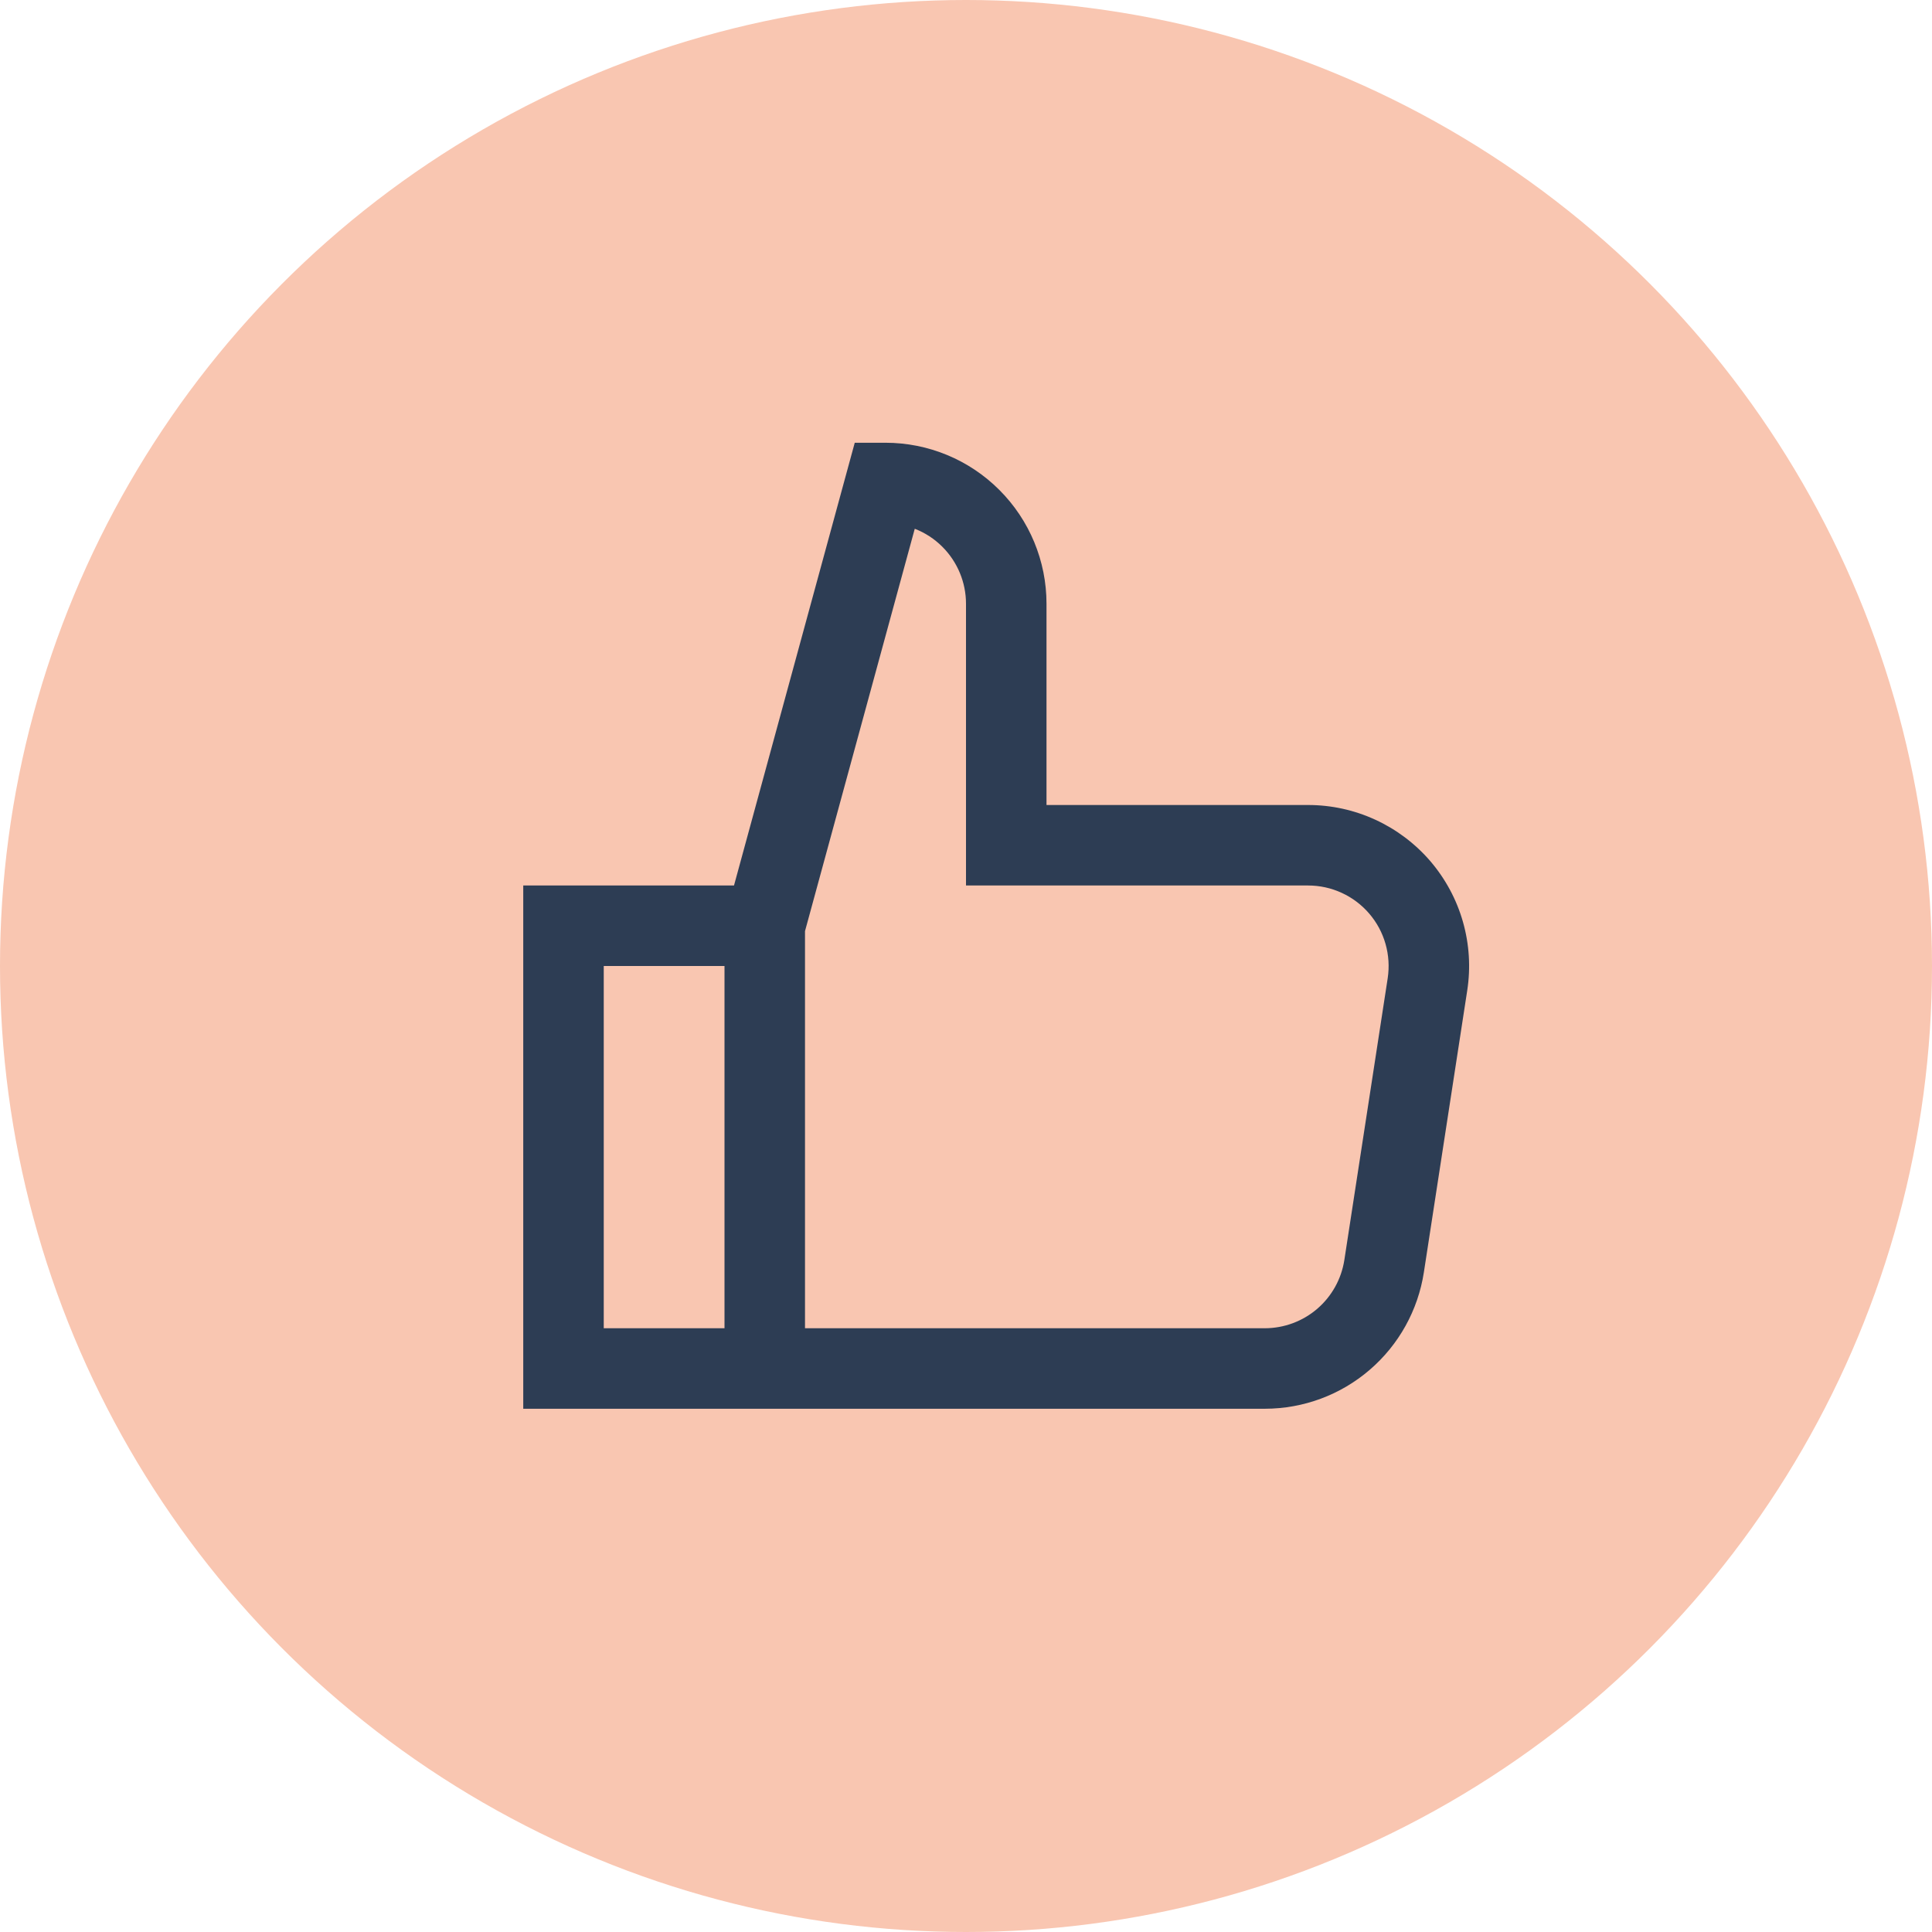 <svg width="48" height="48" viewBox="0 0 48 48" fill="none" xmlns="http://www.w3.org/2000/svg">
<circle cx="24" cy="24" r="24" fill="#F9C6B1"/>
<path fill-rule="evenodd" clip-rule="evenodd" d="M22 11H21.236L18.236 22H13V35H18H19H31.427C32.382 34.999 33.305 34.657 34.029 34.034C34.753 33.412 35.231 32.552 35.376 31.608L36.453 24.608C36.541 24.038 36.504 23.456 36.346 22.901C36.188 22.347 35.911 21.833 35.536 21.395C35.16 20.958 34.694 20.607 34.17 20.366C33.647 20.125 33.077 20 32.5 20H26V15C26 13.939 25.579 12.922 24.828 12.172C24.078 11.421 23.061 11 22 11ZM18 33V24H15V33H18ZM20 23.134L22.727 13.137C22.982 13.236 23.217 13.388 23.414 13.586C23.789 13.961 24 14.47 24 15V22H32.5C32.788 22 33.073 22.062 33.335 22.183C33.597 22.303 33.83 22.479 34.018 22.698C34.206 22.917 34.344 23.173 34.423 23.451C34.502 23.728 34.52 24.019 34.477 24.304L33.4 31.304C33.327 31.776 33.088 32.206 32.726 32.517C32.364 32.828 31.902 32.999 31.425 33H20V23.134Z" fill="#2D3D54"/>
</svg>
